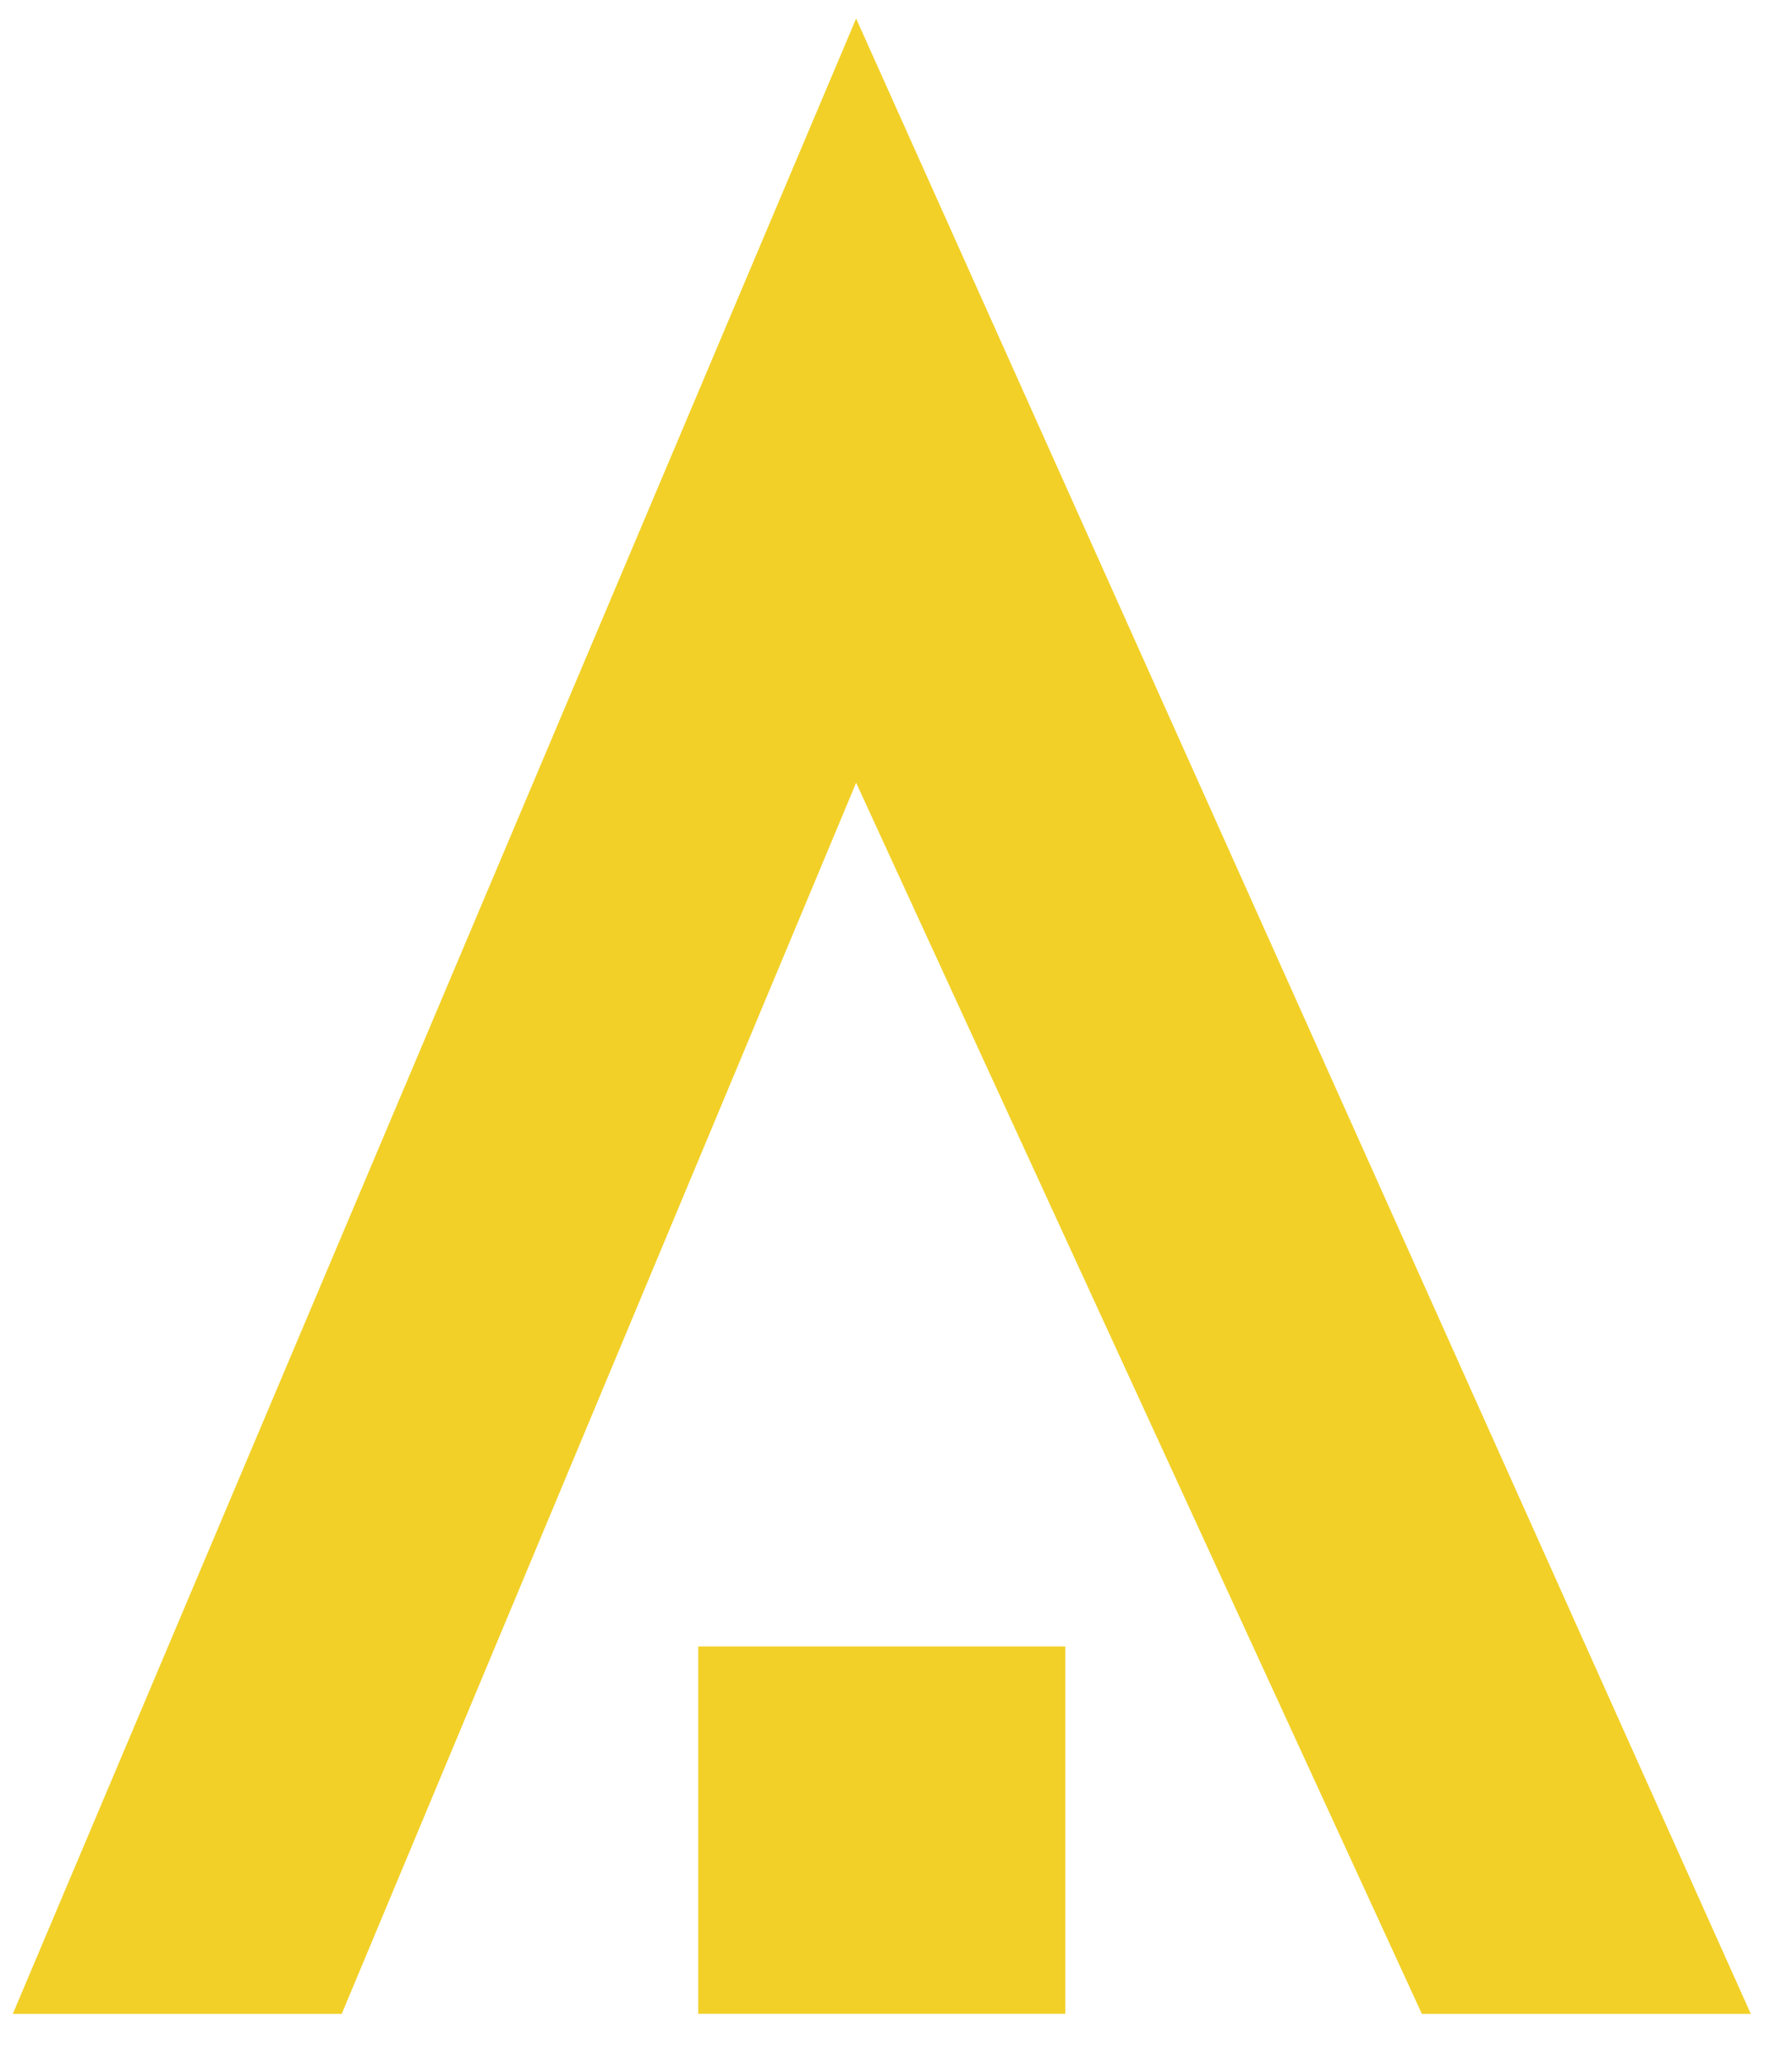 <?xml version="1.0" encoding="UTF-8"?> <svg xmlns="http://www.w3.org/2000/svg" width="20" height="23" viewBox="0 0 20 23" fill="none"><path d="M9.555 0.207L0.143 22.463H3.814L9.555 8.731L15.869 22.463H19.54L9.555 0.207Z" fill="#F2D027"></path><path d="M11.89 18.365H7.793V22.462H11.89V18.365Z" fill="#F2D027"></path></svg> 